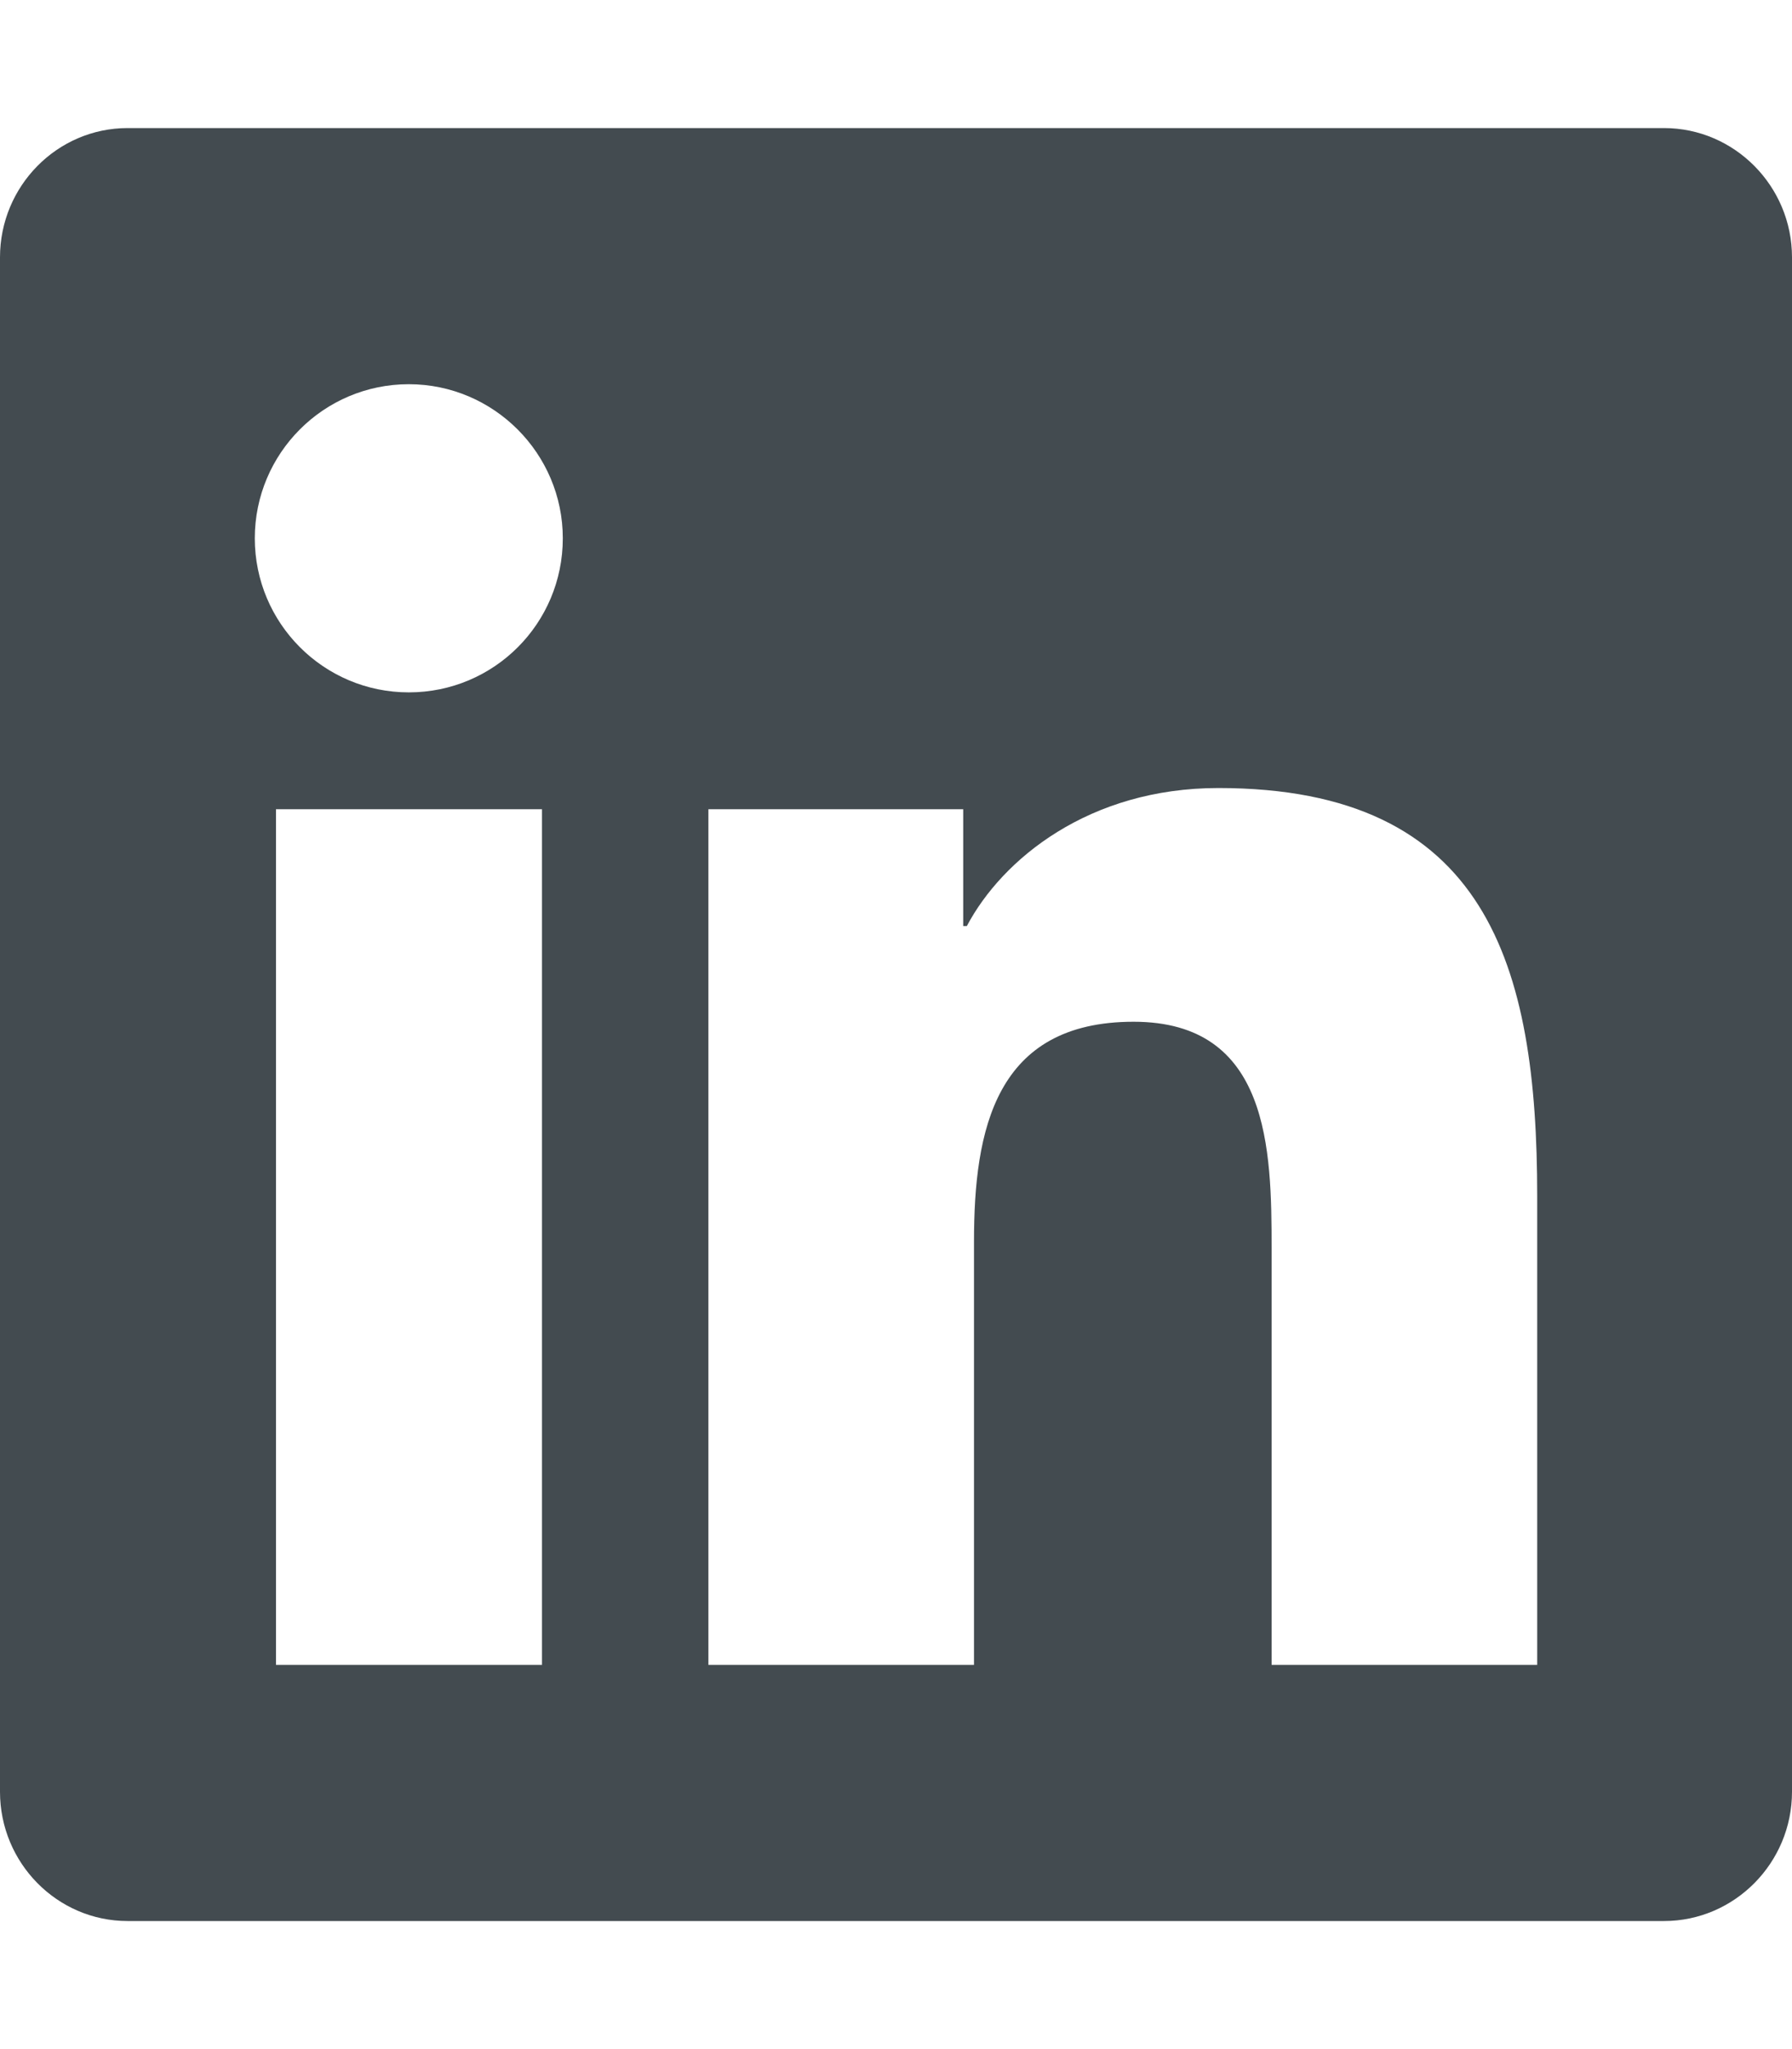 <svg width="448" height="512" viewBox="0 0 448 512" fill="none" xmlns="http://www.w3.org/2000/svg">
<path d="M416 32H31.9C14.3 32 0 46.5 0 64.3V447.7C0 465.5 14.3 480 31.9 480H416C433.6 480 448 465.5 448 447.7V64.3C448 46.5 433.6 32 416 32ZM135.4 416H69V202.2H135.5V416H135.4ZM102.2 173C80.9 173 63.7 155.7 63.7 134.5C63.7 113.3 80.9 96 102.2 96C123.4 96 140.7 113.3 140.7 134.5C140.7 155.8 123.5 173 102.2 173ZM384.3 416H317.9V312C317.9 287.2 317.4 255.3 283.4 255.3C248.8 255.3 243.5 282.3 243.5 310.2V416H177.1V202.2H240.8V231.4H241.7C250.6 214.6 272.3 196.9 304.6 196.9C371.8 196.9 384.3 241.2 384.3 298.8V416Z" fill="#434B50"/>
</svg>
